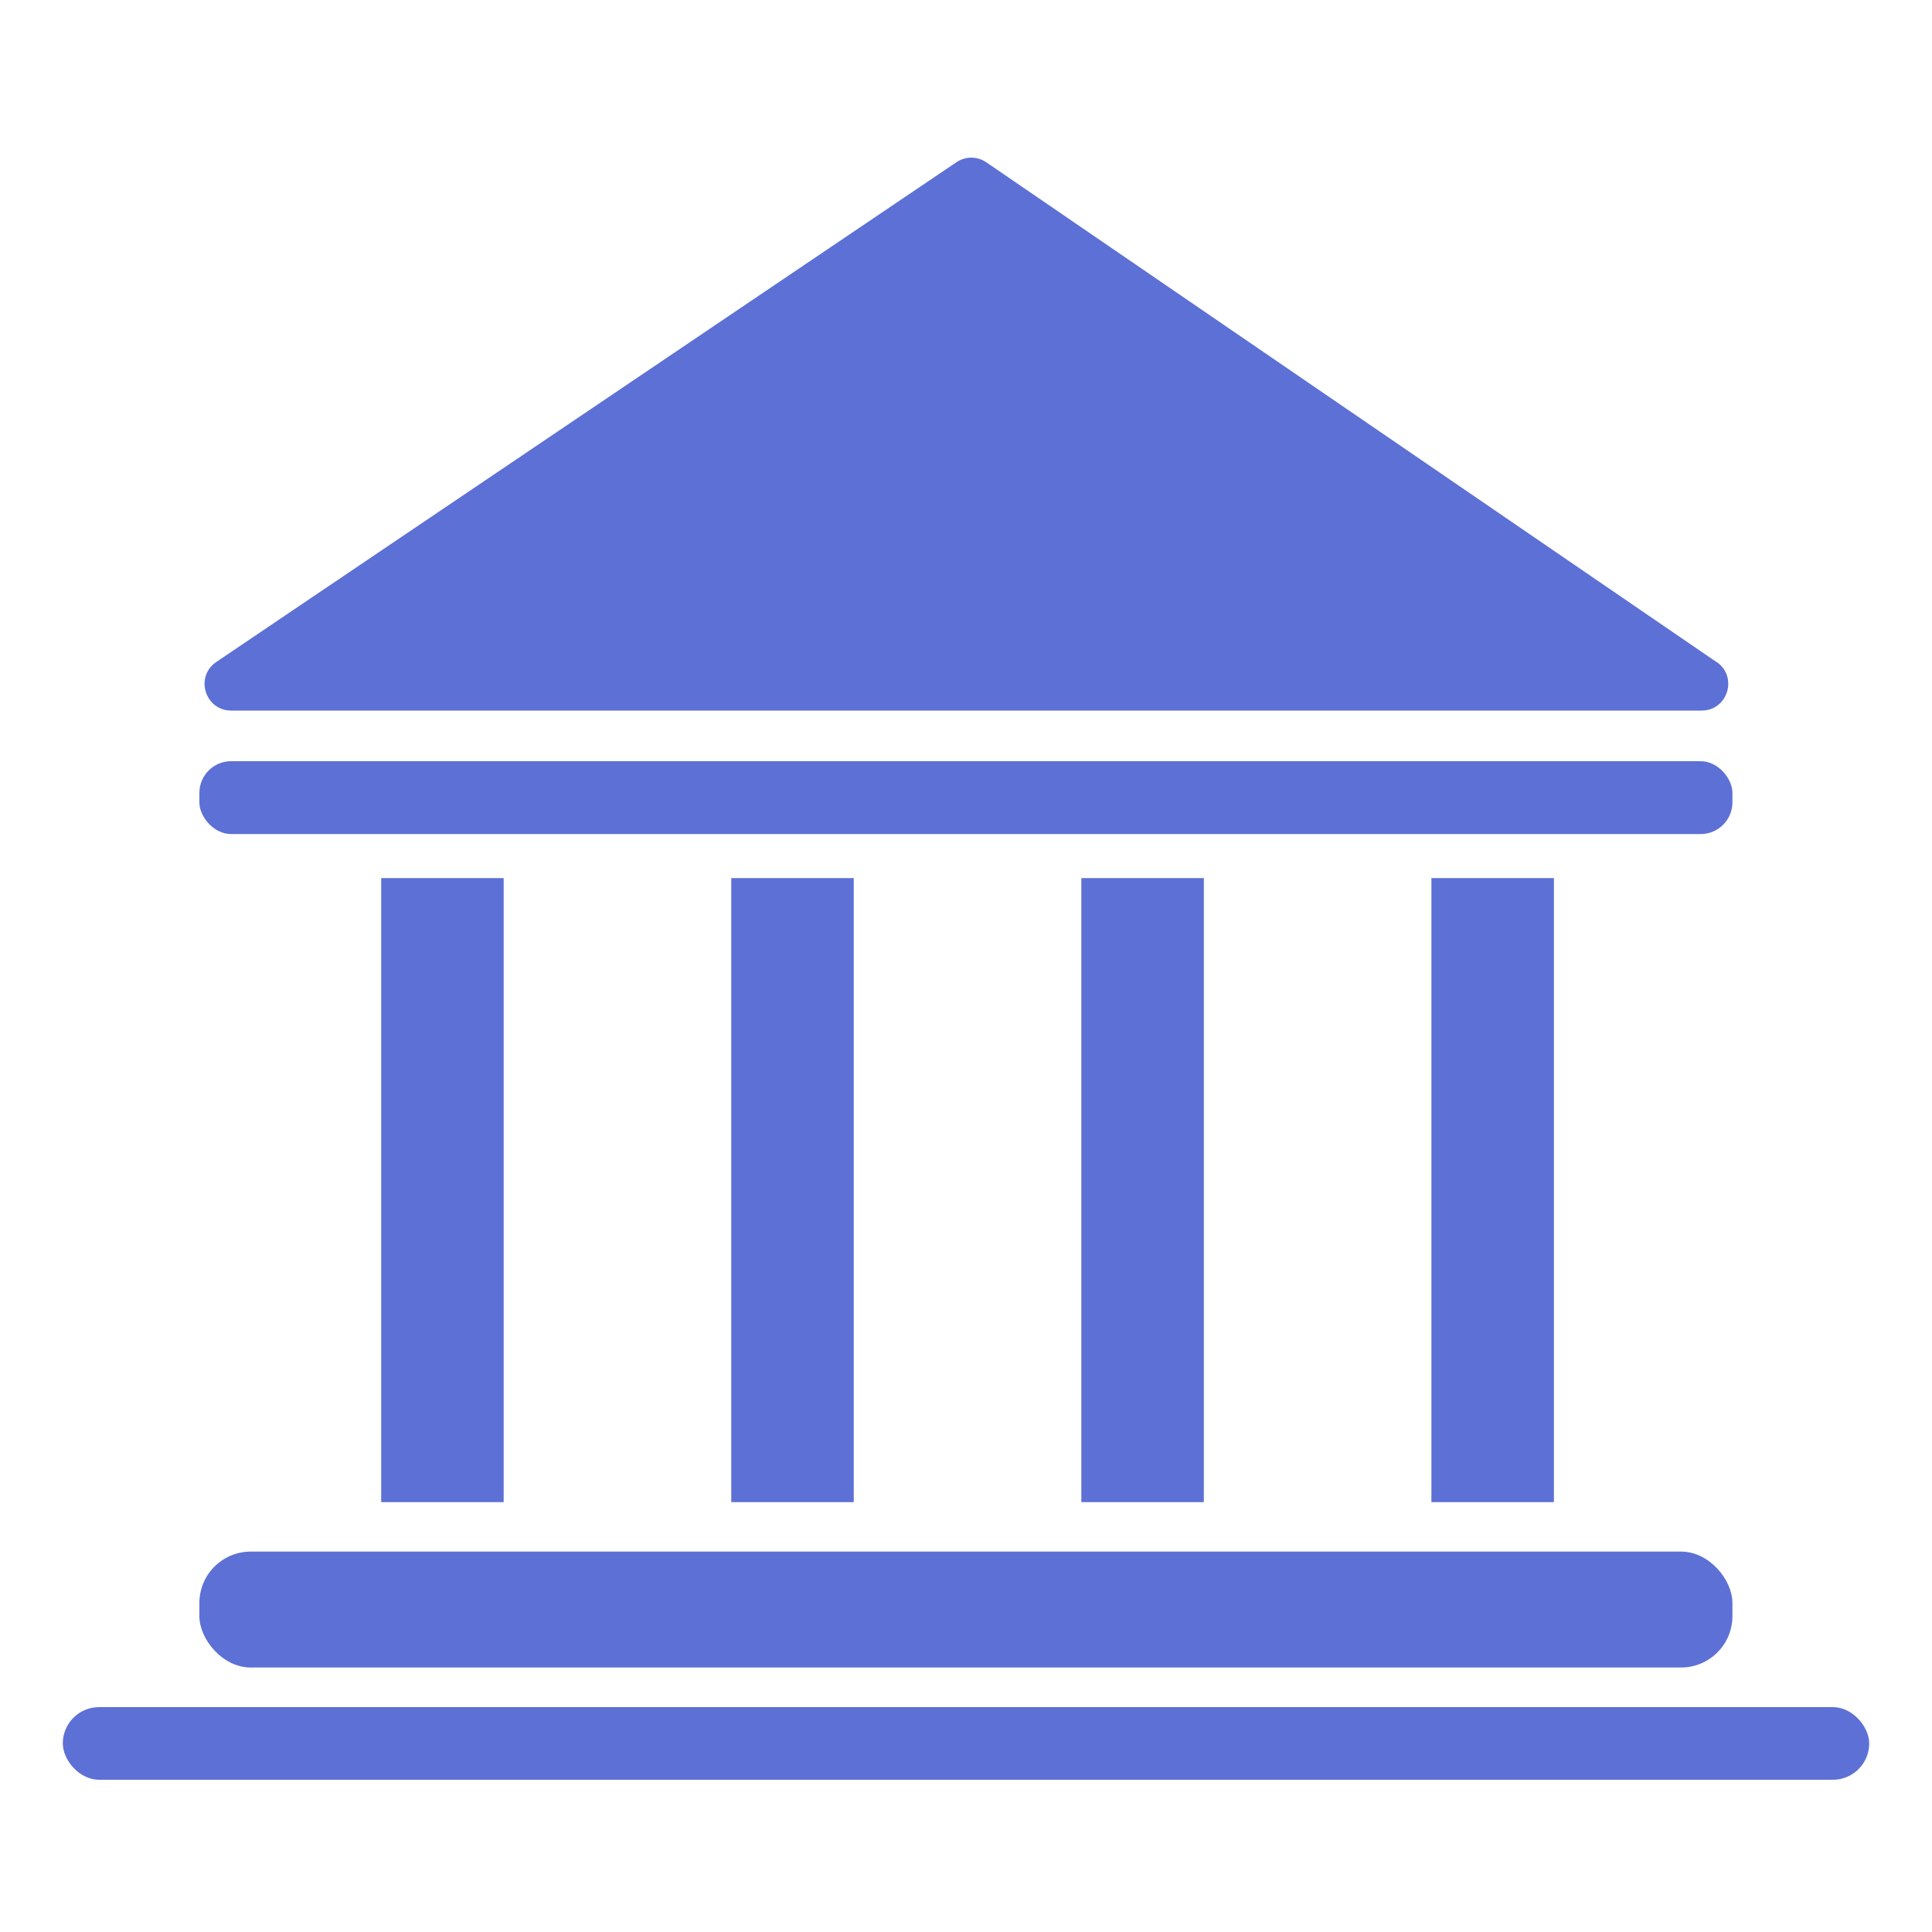 <?xml version="1.0" encoding="UTF-8"?>
<svg id="Layer_1" data-name="Layer 1" xmlns="http://www.w3.org/2000/svg" version="1.1" viewBox="0 0 100 100">
  <defs>
    <style>
      .cls-1 {
        fill-rule: evenodd;
      }

      .cls-1, .cls-2 {
        display: none;
      }

      .cls-1, .cls-3 {
        fill: #5d70d5;
        stroke-width: 0px;
      }
    </style>
  </defs>
  <path class="cls-1" d="M17.27,82.97c-1.29-14.72,2.69-27.8,12.62-38.9,3.85-4.32,8.41-8.41,11.33-13.67.59-.82,1.4-.93,2.22-.93h13.32c1.06,0,1.76.23,2.34,1.29,2.45,4.21,5.61,7.6,9,10.98,11.33,11.33,15.77,25.12,14.72,40.89-1.05,18.93-63.9,18.93-65.54.35h0ZM49.87,22.57h7.95c1.4,0,2.57.58,2.57,2.22,0,1.29-1.05,1.87-2.46,1.87-5.37.12-10.86.12-16.36,0-1.28,0-2.33-.7-2.22-1.98,0-1.4.93-2.1,2.34-2.1h8.18ZM62.13,7.61h0c1.64.94,1.4,2.34.94,3.62-1.28,2.69-2.57,5.26-3.85,7.94-.35.82-.93,1.29-1.87,1.29-4.79-.12-9.7,0-14.48,0-.94,0-1.64-.23-1.99-1.17-1.75-3.73-3.5-7.71-5.25-11.45-.94-1.87-.24-3.04,1.52-3.86,3.03-1.4,5.73-1.05,8.18.93,1.87,1.4,3.5,3.15,6.07,3.5,8.53.82,8.41-2.1,10.75-.82h0ZM53.25,71.05h0c0-1.05-.35-1.99-1.05-2.69v-.12h0v-.12h-.12v-.12h-.11v-.12c-.7-.47-1.75-1.05-2.93-1.52-3.15-1.17-5.37-2.34-6.77-3.74-1.51-1.4-2.22-3.27-2.22-5.72s.71-4.33,2.22-5.73c1.4-1.52,3.39-2.33,5.84-2.69v-4.44h3.39v4.56c2.46.35,4.32,1.29,5.73,3.04,1.4,1.63,2.1,3.97,1.99,6.54v.12h-5.96c0-1.64-.35-2.92-1.05-3.86-.58-.82-1.52-1.28-2.69-1.28-.35,0-.7,0-1.05.12h-.23v.12h-.24v.12h-.35v.12h-.12v.12h-.12v.12h-.24v.12h-.11v.12h-.12v.12h-.12v.23h-.23v.23h-.12v.35h-.12v.12h-.12v.47h-.12v.23c-.11.35-.11.7-.11,1.05,0,1.05.35,1.99.93,2.69.58.58,1.75,1.17,3.39,1.87,3.04,1.17,5.26,2.46,6.78,3.97,1.4,1.29,2.22,3.16,2.22,5.61s-.82,4.32-2.22,5.61c-1.52,1.52-3.51,2.45-6.07,2.69v4.08h-3.16v-4.08c-2.57-.23-4.91-1.17-6.55-2.69-1.63-1.64-2.45-3.97-2.45-7.01l.12-.12h5.96c0,1.98.47,3.16,1.17,4.09.94.82,1.87,1.05,3.27,1.05,1.17,0,1.87-.12,2.57-.58h.11v-.12h.12v-.12h0v-.12c.7-.7,1.05-1.64,1.05-2.69h0Z"/>
  <g class="cls-2">
    <path class="cls-3" d="M95.76,86.22l-15.23-40.8c-.21-1.38-1.24-2.49-2.58-2.82-.02,0-.05-.01-.07-.02-.15-.03-.3-.06-.46-.07.59-2.16-.27-3.79-.7-4.43l5.84-6.44c.78-.86.72-2.19-.15-2.97-.86-.78-2.19-.72-2.98.15l-6.85,7.56c-.78.86-.72,2.19.14,2.97.78.7,1.93.71,2.72.08.3.59.64,1.68.1,3.07h-18.04c-1.91,0-3.46,1.55-3.46,3.46s1.55,3.46,3.46,3.46h17.42l10.48,28.08-77.78,6.58s-2.44.08-2.44,3.05,2.44,3.33,2.44,3.33l85.33.25-.02-.03c.28-.03.57-.08.85-.18,1.71-.64,2.59-2.55,1.95-4.26Z"/>
    <path class="cls-3" d="M45.92,20.74c3.06-1.13,4.61-4.53,3.48-7.58-1.13-3.06-4.52-4.62-7.58-3.48-3.05,1.13-4.61,4.52-3.48,7.58,1.13,3.05,4.53,4.62,7.58,3.48Z"/>
    <path class="cls-3" d="M8.22,64.64l3.33-.42,12.91-1.62,2.5-.31c1.33-.17,2.47-1.04,2.98-2.27l3.53-8.56,5.53,3.54.76.49.52,4.96,1.25,12c.2,1.91,1.82,3.33,3.7,3.33.13,0,.26,0,.39-.02,2.04-.21,3.53-2.04,3.31-4.09l-.24-2.3-.57-5.42-1.15-11.01c-.12-1.13-.74-2.14-1.69-2.75l-3.58-2.3-3.66-2.35,5.42-13.68,8.85,5.47c1.21.85,2.89.83,4.08-.17l9.74-8.18c1.42-1.19,1.6-3.3.41-4.72-1.19-1.41-3.3-1.6-4.72-.41l-7.88,6.62-11.32-6.99c-.51-.45-1.1-.83-1.77-1.09l-.41-.26-.06.09c-.61-.19-1.23-.27-1.85-.25l-18.16-.84c-1.47-.16-2.92.68-3.48,2.13l-3.93,10.28h0s-.11.25-.25.61c-.21.55-.5,1.36-.56,1.99-.02.21-.02.4.01.55,0,0,0,0,0,0,.01.06.02.12.02.18.02.14.05.27.09.41.29.96,1,1.79,2.01,2.17.56.21,1.13.26,1.68.18.27-.04.54-.11.79-.22.23-.09.44-.22.64-.36.76-.59,1.21-1.57,1.37-1.96l3.51-9.19,9.85.45-5.93,14.98c-.62,1.57-.31,3.74.38,5.23l-2.68,6.49-.04.09-16.58,2.08c-.27.03-.52.09-.76.18-1.63.56-2.69,2.2-2.47,3.98.04.29.11.57.21.83.59,1.58,2.2,2.62,3.95,2.4Z"/>
  </g>
  <g>
    <path class="cls-3" d="M88.85,34.27L51.05,8.4c-.47-.32-1.08-.32-1.55,0L11.2,34.26c-1.13.76-.59,2.52.77,2.52h76.1c1.36,0,1.9-1.75.78-2.52Z"/>
    <rect class="cls-3" x="19.73" y="45.45" width="6.34" height="32.3"/>
    <rect class="cls-3" x="37.85" y="45.45" width="6.34" height="32.3"/>
    <rect class="cls-3" x="55.97" y="45.45" width="6.34" height="32.3"/>
    <rect class="cls-3" x="74.09" y="45.45" width="6.34" height="32.3"/>
    <rect class="cls-3" x="10.32" y="80.31" width="79.35" height="6" rx="2.66" ry="2.66"/>
    <rect class="cls-3" x="10.32" y="39.4" width="79.35" height="3.77" rx="1.64" ry="1.64"/>
    <rect class="cls-3" x="3.25" y="88.36" width="93.5" height="3.76" rx="1.88" ry="1.88"/>
  </g>
</svg>